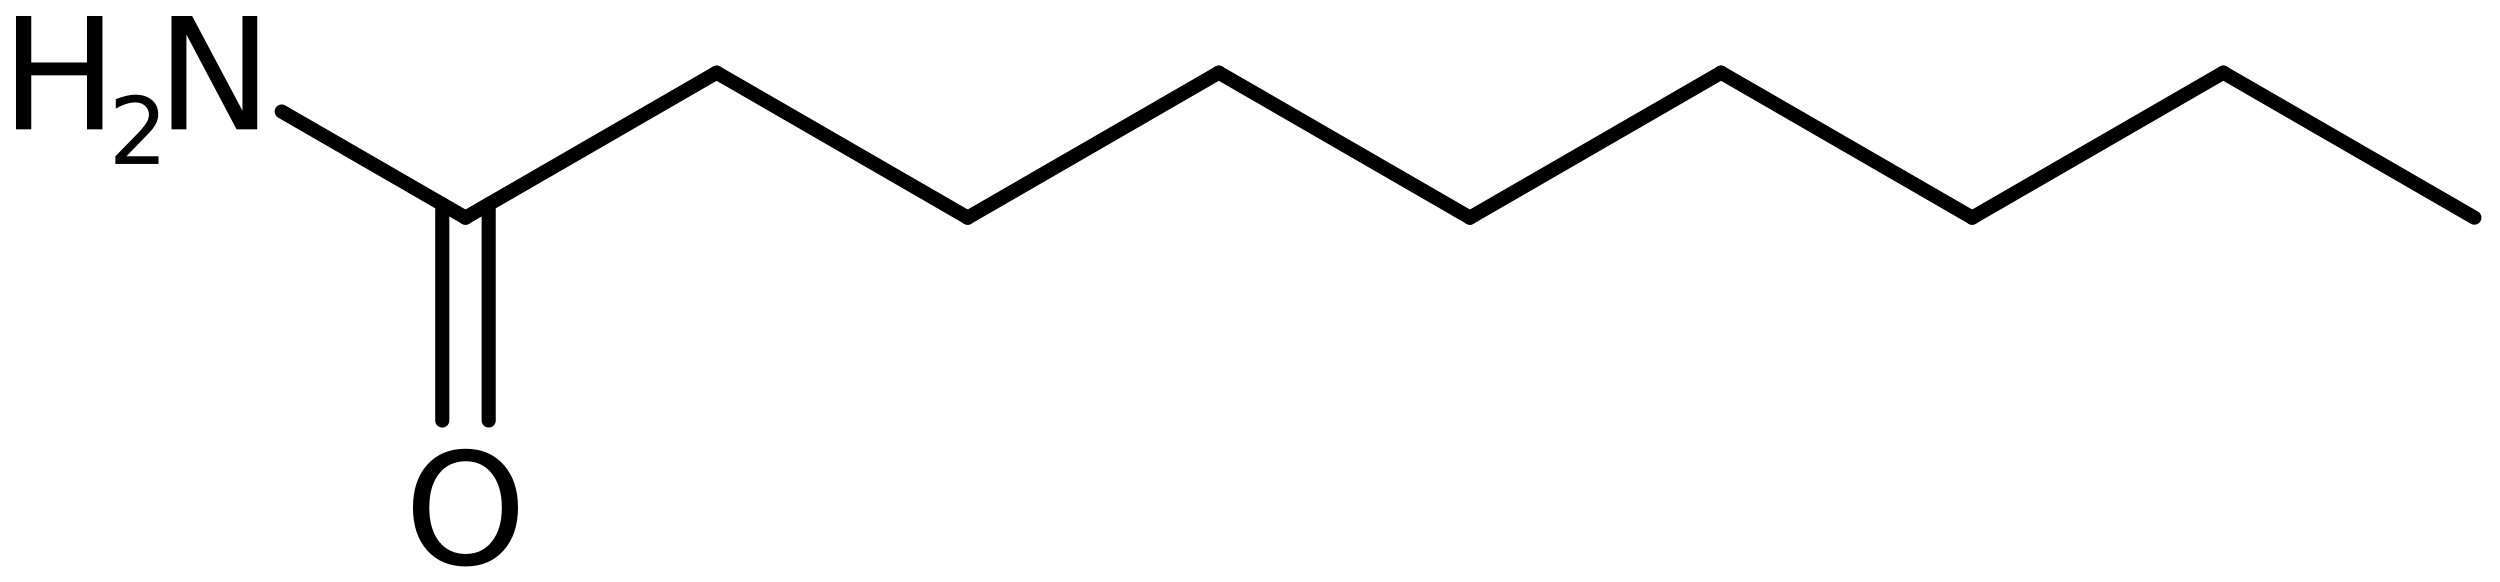 <?xml version='1.0' encoding='UTF-8'?>
<!DOCTYPE svg PUBLIC "-//W3C//DTD SVG 1.1//EN" "http://www.w3.org/Graphics/SVG/1.1/DTD/svg11.dtd">
<svg version='1.2' xmlns='http://www.w3.org/2000/svg' xmlns:xlink='http://www.w3.org/1999/xlink' width='87.598mm' height='20.408mm' viewBox='0 0 87.598 20.408'>
  <desc>Generated by the Chemistry Development Kit (http://github.com/cdk)</desc>
  <g stroke-linecap='round' stroke-linejoin='round' stroke='#000000' stroke-width='.495' fill='#000000'>
    <rect x='.0' y='.0' width='88.0' height='21.0' fill='#FFFFFF' stroke='none'/>
    <g id='mol1' class='mol'>
      <line id='mol1bnd1' class='bond' x1='86.7' y1='7.626' x2='77.901' y2='2.546'/>
      <line id='mol1bnd2' class='bond' x1='77.901' y1='2.546' x2='69.103' y2='7.626'/>
      <line id='mol1bnd3' class='bond' x1='69.103' y1='7.626' x2='60.304' y2='2.546'/>
      <line id='mol1bnd4' class='bond' x1='60.304' y1='2.546' x2='51.505' y2='7.626'/>
      <line id='mol1bnd5' class='bond' x1='51.505' y1='7.626' x2='42.706' y2='2.546'/>
      <line id='mol1bnd6' class='bond' x1='42.706' y1='2.546' x2='33.907' y2='7.626'/>
      <line id='mol1bnd7' class='bond' x1='33.907' y1='7.626' x2='25.109' y2='2.546'/>
      <line id='mol1bnd8' class='bond' x1='25.109' y1='2.546' x2='16.31' y2='7.626'/>
      <g id='mol1bnd9' class='bond'>
        <line x1='17.123' y1='7.157' x2='17.123' y2='14.734'/>
        <line x1='15.497' y1='7.157' x2='15.497' y2='14.734'/>
      </g>
      <line id='mol1bnd10' class='bond' x1='16.31' y1='7.626' x2='9.871' y2='3.908'/>
      <path id='mol1atm10' class='atom' d='M16.313 16.162q-.584 -.0 -.931 .438q-.34 .432 -.34 1.186q-.0 .748 .34 1.186q.347 .438 .931 .438q.584 -.0 .924 -.438q.347 -.438 .347 -1.186q.0 -.754 -.347 -1.186q-.34 -.438 -.924 -.438zM16.313 15.724q.833 -.0 1.332 .56q.505 .559 .505 1.502q-.0 .937 -.505 1.502q-.499 .56 -1.332 .56q-.84 -.0 -1.344 -.56q-.499 -.559 -.499 -1.502q-.0 -.943 .499 -1.502q.504 -.56 1.344 -.56z' stroke='none'/>
      <g id='mol1atm11' class='atom'>
        <path d='M6.009 .56h.723l1.764 3.321v-3.321h.517v3.972h-.724l-1.757 -3.321v3.321h-.523v-3.972z' stroke='none'/>
        <path d='M.56 .56h.535v1.63h1.953v-1.63h.541v3.972h-.541v-1.892h-1.953v1.892h-.535v-3.972z' stroke='none'/>
        <path d='M4.43 5.475h1.124v.27h-1.511v-.27q.183 -.19 .5 -.511q.318 -.321 .398 -.412q.153 -.175 .215 -.296q.062 -.12 .062 -.237q.0 -.19 -.135 -.31q-.131 -.121 -.346 -.121q-.15 .0 -.318 .055q-.168 .051 -.361 .161v-.329q.193 -.076 .361 -.116q.172 -.041 .314 -.041q.369 .0 .588 .186q.222 .183 .222 .493q.0 .15 -.054 .281q-.055 .132 -.201 .31q-.04 .044 -.256 .267q-.211 .222 -.602 .62z' stroke='none'/>
      </g>
    </g>
  </g>
</svg>
